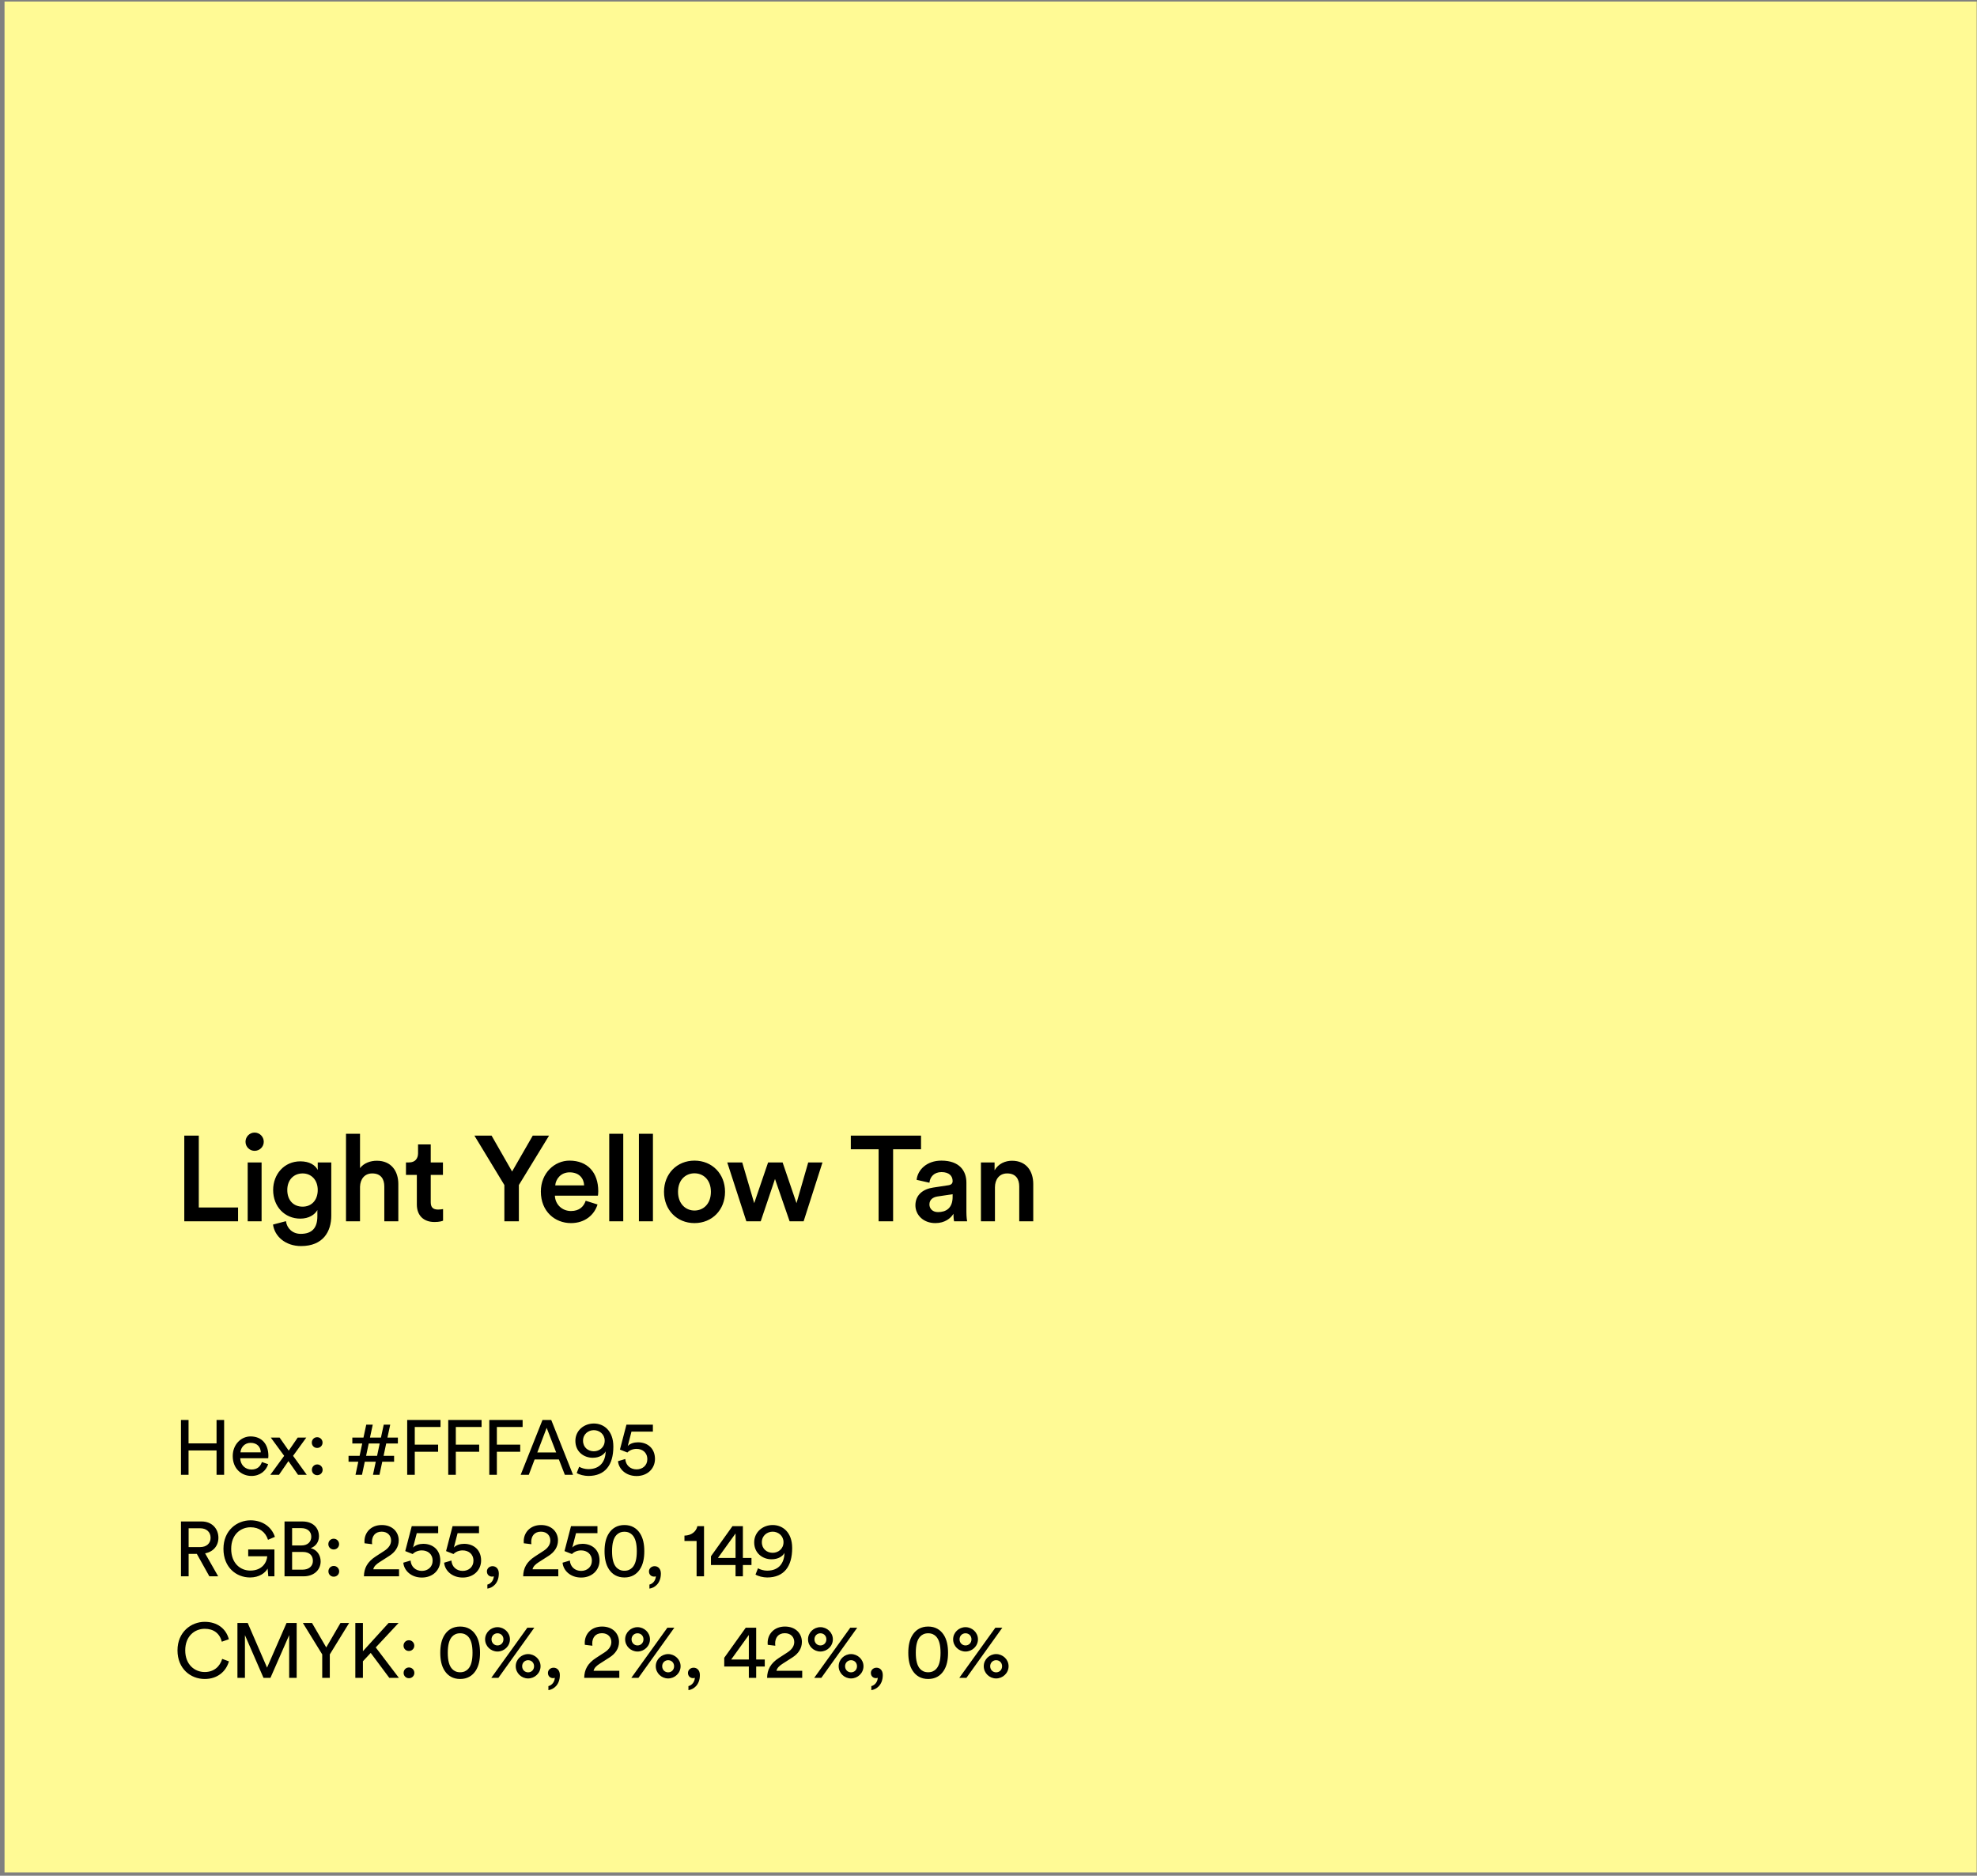 <svg xmlns="http://www.w3.org/2000/svg" width="409" height="388" viewBox="0 0 409 388" fill="none"><rect x="0" y="0" width="409" height="388" fill="#808080" stroke="none"/><rect width="408" height="387" transform="translate(0.938 0.319)" fill="#FFFA95"></rect><path d="M49.25 252.629H38.125V234.904H41.125V249.779H49.25V252.629ZM54.117 252.629H51.242V240.454H54.117V252.629ZM50.792 236.179C50.792 235.129 51.642 234.279 52.667 234.279C53.717 234.279 54.567 235.129 54.567 236.179C54.567 237.229 53.717 238.054 52.667 238.054C51.642 238.054 50.792 237.229 50.792 236.179ZM56.483 253.304L59.158 252.604C59.358 254.104 60.533 255.229 62.208 255.229C64.508 255.229 65.658 254.054 65.658 251.579V250.304C65.133 251.254 63.908 252.079 62.133 252.079C58.883 252.079 56.508 249.579 56.508 246.154C56.508 242.904 58.783 240.229 62.133 240.229C64.033 240.229 65.208 241.004 65.733 242.004V240.454H68.533V251.479C68.533 254.729 66.858 257.754 62.283 257.754C59.058 257.754 56.808 255.754 56.483 253.304ZM62.608 249.604C64.458 249.604 65.733 248.254 65.733 246.154C65.733 244.079 64.408 242.729 62.608 242.729C60.758 242.729 59.433 244.079 59.433 246.154C59.433 248.279 60.708 249.604 62.608 249.604ZM74.48 245.479V252.629H71.58V234.529H74.48V241.629C75.305 240.554 76.68 240.104 77.955 240.104C80.955 240.104 82.405 242.254 82.405 244.929V252.629H79.505V245.429C79.505 243.929 78.83 242.729 77.005 242.729C75.405 242.729 74.53 243.929 74.48 245.479ZM89.111 236.729V240.454H91.635V243.029H89.111V248.679C89.111 249.754 89.585 250.204 90.66 250.204C91.061 250.204 91.535 250.129 91.66 250.104V252.504C91.486 252.579 90.936 252.779 89.885 252.779C87.635 252.779 86.236 251.429 86.236 249.154V243.029H83.986V240.454H84.611C85.91 240.454 86.486 239.629 86.486 238.554V236.729H89.111ZM104.343 245.129L98.143 234.904H101.693L105.943 242.329L110.218 234.904H113.593L107.343 245.129V252.629H104.343V245.129ZM114.867 245.204H120.842C120.792 243.779 119.842 242.504 117.842 242.504C116.017 242.504 114.967 243.904 114.867 245.204ZM121.167 248.379L123.617 249.154C122.967 251.279 121.042 253.004 118.117 253.004C114.817 253.004 111.892 250.604 111.892 246.479C111.892 242.629 114.742 240.079 117.817 240.079C121.567 240.079 123.767 242.554 123.767 246.404C123.767 246.879 123.717 247.279 123.692 247.329H114.792C114.867 249.179 116.317 250.504 118.117 250.504C119.867 250.504 120.767 249.579 121.167 248.379ZM128.938 252.629H126.038V234.529H128.938V252.629ZM135.079 252.629H132.179V234.529H135.079V252.629ZM143.669 250.404C145.469 250.404 147.069 249.079 147.069 246.529C147.069 244.004 145.469 242.704 143.669 242.704C141.894 242.704 140.269 244.004 140.269 246.529C140.269 249.054 141.894 250.404 143.669 250.404ZM143.669 240.079C147.319 240.079 149.994 242.804 149.994 246.529C149.994 250.279 147.319 253.004 143.669 253.004C140.044 253.004 137.369 250.279 137.369 246.529C137.369 242.804 140.044 240.079 143.669 240.079ZM158.904 240.454H161.904L164.779 248.879L167.204 240.454H170.154L166.254 252.629H163.354L160.329 243.879L157.379 252.629H154.404L150.454 240.454H153.554L156.029 248.879L158.904 240.454ZM190.541 237.729H184.766V252.629H181.766V237.729H176.016V234.904H190.541V237.729ZM189.378 249.329C189.378 247.154 190.978 245.954 193.053 245.654L196.178 245.179C196.878 245.079 197.078 244.729 197.078 244.304C197.078 243.279 196.378 242.454 194.778 242.454C193.253 242.454 192.403 243.429 192.278 244.654L189.628 244.054C189.853 241.954 191.753 240.079 194.753 240.079C198.503 240.079 199.928 242.204 199.928 244.629V250.679C199.928 251.779 200.053 252.504 200.078 252.629H197.378C197.353 252.554 197.253 252.054 197.253 251.079C196.678 252.004 195.478 253.004 193.503 253.004C190.953 253.004 189.378 251.254 189.378 249.329ZM194.053 250.729C195.678 250.729 197.078 249.954 197.078 247.579V247.029L193.903 247.504C193.003 247.654 192.278 248.154 192.278 249.154C192.278 249.979 192.903 250.729 194.053 250.729ZM205.834 245.604V252.629H202.934V240.454H205.759V242.079C206.559 240.679 208.009 240.104 209.359 240.104C212.334 240.104 213.759 242.254 213.759 244.929V252.629H210.859V245.429C210.859 243.929 210.184 242.729 208.359 242.729C206.709 242.729 205.834 244.004 205.834 245.604Z" fill="black"></path><path d="M46.368 305.067H44.8V300.027H39.008V305.067H37.44V293.723H39.008V298.571H44.8V293.723H46.368V305.067ZM49.748 300.427H53.956C53.925 299.323 53.205 298.459 51.844 298.459C50.581 298.459 49.812 299.435 49.748 300.427ZM54.181 302.427L55.477 302.875C55.044 304.235 53.812 305.307 52.02 305.307C49.956 305.307 48.148 303.803 48.148 301.195C48.148 298.779 49.892 297.131 51.828 297.131C54.197 297.131 55.525 298.763 55.525 301.163C55.525 301.355 55.508 301.547 55.492 301.643H49.7C49.733 303.019 50.724 303.979 52.02 303.979C53.269 303.979 53.892 303.291 54.181 302.427ZM55.926 305.067L58.79 301.147L56.022 297.371H57.846L59.734 300.075L61.59 297.371H63.366L60.63 301.147C61.094 301.771 62.998 304.443 63.462 305.067H61.654L59.67 302.235L57.718 305.067H55.926ZM64.522 304.043C64.522 303.419 65.002 302.923 65.626 302.923C66.25 302.923 66.746 303.419 66.746 304.043C66.746 304.667 66.25 305.147 65.626 305.147C65.002 305.147 64.522 304.667 64.522 304.043ZM64.506 298.411C64.506 297.787 64.986 297.291 65.61 297.291C66.234 297.291 66.73 297.787 66.73 298.411C66.73 299.035 66.234 299.515 65.61 299.515C64.986 299.515 64.506 299.035 64.506 298.411ZM72.89 298.587V297.371H75.194L75.77 294.699H77.114L76.538 297.371H78.81L79.386 294.699H80.73L80.154 297.371H82.314V298.587H79.898L79.354 301.147H81.53V302.363H79.082L78.506 305.067H77.162L77.738 302.363H75.466L74.89 305.067H73.546L74.122 302.363H72.106V301.147H74.394L74.938 298.587H72.89ZM76.282 298.587L75.738 301.147H78.01L78.554 298.587H76.282ZM85.807 305.067H84.239V293.723H91.135V295.179H85.807V298.827H90.639V300.299H85.807V305.067ZM94.299 305.067H92.731V293.723H99.627V295.179H94.299V298.827H99.131V300.299H94.299V305.067ZM102.792 305.067H101.224V293.723H108.12V295.179H102.792V298.827H107.624V300.299H102.792V305.067ZM116.854 305.067L115.622 301.899H110.598L109.398 305.067H107.718L112.23 293.723H114.038L118.55 305.067H116.854ZM113.094 295.355L111.158 300.443H115.062L113.094 295.355ZM119.306 304.699L119.818 303.403C120.266 303.675 121.034 303.899 121.706 303.899C124.218 303.899 125.242 302.251 125.306 300.219C124.938 300.907 124.026 301.547 122.618 301.547C120.826 301.547 119.034 300.331 119.034 298.043C119.034 295.899 120.826 294.459 122.858 294.459C124.89 294.459 126.89 295.915 126.89 299.227C126.89 303.035 125.194 305.307 121.706 305.307C120.906 305.307 119.818 305.051 119.306 304.699ZM125.098 298.011C125.098 296.667 123.994 295.835 122.858 295.835C121.706 295.835 120.618 296.651 120.618 298.011C120.618 299.419 121.674 300.203 122.858 300.203C124.01 300.203 125.098 299.387 125.098 298.011ZM127.853 302.251L129.357 301.803C129.453 303.083 130.397 303.947 131.693 303.947C132.925 303.947 133.917 303.131 133.917 301.851C133.917 300.427 132.877 299.707 131.677 299.707C130.941 299.707 130.237 299.995 129.789 300.459C129.245 300.251 128.781 300.043 128.253 299.851L129.597 294.699H135.069V296.139H130.637L129.869 299.115C130.333 298.603 131.165 298.347 131.981 298.347C134.013 298.347 135.501 299.643 135.501 301.787C135.501 303.739 133.997 305.323 131.693 305.323C129.485 305.323 127.997 303.883 127.853 302.251Z" fill="black"></path><path d="M43.312 326.067L40.72 321.427H39.024V326.067H37.44V314.723H41.712C43.856 314.723 45.184 316.227 45.184 318.099C45.184 319.731 44.144 320.995 42.432 321.315L45.136 326.067H43.312ZM39.024 320.019H41.424C42.704 320.019 43.568 319.267 43.568 318.099C43.568 316.899 42.704 316.131 41.424 316.131H39.024V320.019ZM56.772 326.067H55.508L55.364 324.467C54.868 325.363 53.636 326.307 51.732 326.307C48.884 326.307 46.228 324.227 46.228 320.387C46.228 316.547 49.044 314.483 51.844 314.483C54.308 314.483 56.212 315.859 56.868 317.907L55.444 318.515C54.932 316.883 53.604 315.923 51.844 315.923C49.812 315.923 47.828 317.379 47.828 320.387C47.828 323.395 49.748 324.883 51.78 324.883C54.308 324.883 55.22 323.091 55.284 321.923H51.348V320.515H56.772V326.067ZM58.862 314.723H62.559C64.719 314.723 65.983 316.003 65.983 317.795C65.983 319.011 65.278 319.875 64.287 320.243C65.582 320.563 66.335 321.715 66.335 322.979C66.335 324.771 64.91 326.067 62.831 326.067H58.862V314.723ZM60.431 319.683H62.383C63.647 319.683 64.398 318.931 64.398 317.875C64.398 316.803 63.614 316.099 62.319 316.099H60.431V319.683ZM60.431 324.691H62.606C63.87 324.691 64.734 323.987 64.734 322.883C64.734 321.795 64.046 321.027 62.67 321.027H60.431V324.691ZM67.944 325.043C67.944 324.419 68.424 323.923 69.047 323.923C69.671 323.923 70.168 324.419 70.168 325.043C70.168 325.667 69.671 326.147 69.047 326.147C68.424 326.147 67.944 325.667 67.944 325.043ZM67.927 319.411C67.927 318.787 68.407 318.291 69.031 318.291C69.656 318.291 70.151 318.787 70.151 319.411C70.151 320.035 69.656 320.515 69.031 320.515C68.407 320.515 67.927 320.035 67.927 319.411ZM76.984 319.427L75.416 319.235C75.4 319.091 75.4 318.947 75.4 318.819C75.4 317.043 76.712 315.459 78.984 315.459C81.208 315.459 82.488 316.915 82.488 318.643C82.488 320.003 81.72 321.091 80.536 321.843L78.488 323.155C77.896 323.539 77.368 323.971 77.224 324.611H82.552V326.067H75.288C75.32 324.371 75.992 323.075 77.752 321.939L79.48 320.819C80.456 320.195 80.904 319.459 80.904 318.659C80.904 317.715 80.264 316.835 78.952 316.835C77.592 316.835 76.952 317.779 76.952 318.963C76.952 319.107 76.968 319.267 76.984 319.427ZM83.437 323.251L84.941 322.803C85.037 324.083 85.981 324.947 87.277 324.947C88.509 324.947 89.501 324.131 89.501 322.851C89.501 321.427 88.461 320.707 87.261 320.707C86.525 320.707 85.821 320.995 85.373 321.459C84.829 321.251 84.365 321.043 83.837 320.851L85.181 315.699H90.653V317.139H86.221L85.453 320.115C85.917 319.603 86.749 319.347 87.565 319.347C89.597 319.347 91.085 320.643 91.085 322.787C91.085 324.739 89.581 326.323 87.277 326.323C85.069 326.323 83.581 324.883 83.437 323.251ZM91.882 323.251L93.386 322.803C93.483 324.083 94.427 324.947 95.722 324.947C96.954 324.947 97.947 324.131 97.947 322.851C97.947 321.427 96.906 320.707 95.707 320.707C94.971 320.707 94.266 320.995 93.819 321.459C93.275 321.251 92.811 321.043 92.282 320.851L93.626 315.699H99.099V317.139H94.666L93.898 320.115C94.362 319.603 95.195 319.347 96.01 319.347C98.043 319.347 99.531 320.643 99.531 322.787C99.531 324.739 98.026 326.323 95.722 326.323C93.514 326.323 92.026 324.883 91.882 323.251ZM100.732 325.043C100.732 324.467 101.228 323.971 101.9 323.971C102.588 323.971 103.196 324.483 103.196 325.491C103.196 327.603 101.82 328.483 100.828 328.611V327.779C101.612 327.603 102.14 326.819 102.156 326.051C102.108 326.083 101.98 326.131 101.804 326.131C101.212 326.131 100.732 325.731 100.732 325.043ZM109.931 319.427L108.363 319.235C108.347 319.091 108.347 318.947 108.347 318.819C108.347 317.043 109.659 315.459 111.931 315.459C114.155 315.459 115.435 316.915 115.435 318.643C115.435 320.003 114.667 321.091 113.483 321.843L111.435 323.155C110.843 323.539 110.315 323.971 110.171 324.611H115.499V326.067H108.235C108.267 324.371 108.939 323.075 110.699 321.939L112.427 320.819C113.403 320.195 113.851 319.459 113.851 318.659C113.851 317.715 113.211 316.835 111.899 316.835C110.539 316.835 109.899 317.779 109.899 318.963C109.899 319.107 109.915 319.267 109.931 319.427ZM116.384 323.251L117.888 322.803C117.984 324.083 118.928 324.947 120.224 324.947C121.456 324.947 122.448 324.131 122.448 322.851C122.448 321.427 121.408 320.707 120.208 320.707C119.472 320.707 118.768 320.995 118.32 321.459C117.776 321.251 117.312 321.043 116.784 320.851L118.128 315.699H123.6V317.139H119.168L118.4 320.115C118.864 319.603 119.696 319.347 120.512 319.347C122.544 319.347 124.032 320.643 124.032 322.787C124.032 324.739 122.528 326.323 120.224 326.323C118.016 326.323 116.528 324.883 116.384 323.251ZM126.621 320.883C126.621 322.467 126.909 323.587 127.533 324.243C127.933 324.659 128.445 324.915 129.181 324.915C129.917 324.915 130.429 324.659 130.829 324.243C131.453 323.587 131.741 322.467 131.741 320.883C131.741 319.299 131.453 318.179 130.829 317.523C130.429 317.107 129.917 316.851 129.181 316.851C128.445 316.851 127.933 317.107 127.533 317.523C126.909 318.179 126.621 319.299 126.621 320.883ZM125.069 320.883C125.069 319.459 125.309 318.147 125.997 317.123C126.669 316.115 127.709 315.459 129.181 315.459C130.653 315.459 131.693 316.115 132.365 317.123C133.053 318.147 133.293 319.459 133.293 320.883C133.293 322.307 133.053 323.619 132.365 324.643C131.693 325.651 130.653 326.307 129.181 326.307C127.709 326.307 126.669 325.651 125.997 324.643C125.309 323.619 125.069 322.307 125.069 320.883ZM134.257 325.043C134.257 324.467 134.753 323.971 135.425 323.971C136.113 323.971 136.721 324.483 136.721 325.491C136.721 327.603 135.345 328.483 134.353 328.611V327.779C135.137 327.603 135.665 326.819 135.681 326.051C135.633 326.083 135.505 326.131 135.329 326.131C134.737 326.131 134.257 325.731 134.257 325.043ZM145.648 326.067H144.112V318.755H141.6V317.651C143.04 317.619 144.032 316.819 144.272 315.699H145.648V326.067ZM147.081 323.731V321.923L151.529 315.699H153.689V322.275H155.465V323.731H153.689V326.067H152.169V323.731H147.081ZM152.169 322.275V317.203L148.521 322.275H152.169ZM156.3 325.699L156.812 324.403C157.26 324.675 158.028 324.899 158.7 324.899C161.212 324.899 162.236 323.251 162.3 321.219C161.932 321.907 161.02 322.547 159.612 322.547C157.82 322.547 156.028 321.331 156.028 319.043C156.028 316.899 157.82 315.459 159.852 315.459C161.884 315.459 163.884 316.915 163.884 320.227C163.884 324.035 162.188 326.307 158.7 326.307C157.9 326.307 156.812 326.051 156.3 325.699ZM162.092 319.011C162.092 317.667 160.988 316.835 159.852 316.835C158.7 316.835 157.612 317.651 157.612 319.011C157.612 320.419 158.668 321.203 159.852 321.203C161.004 321.203 162.092 320.387 162.092 319.011Z" fill="black"></path><path d="M42.352 347.307C39.424 347.307 36.72 345.179 36.72 341.387C36.72 337.595 39.536 335.483 42.352 335.483C44.944 335.483 46.768 336.891 47.344 339.083L45.888 339.595C45.456 337.883 44.208 336.923 42.352 336.923C40.288 336.923 38.32 338.427 38.32 341.387C38.32 344.347 40.288 345.867 42.352 345.867C44.288 345.867 45.504 344.699 45.968 343.147L47.36 343.659C46.752 345.787 44.96 347.307 42.352 347.307ZM61.376 347.067H59.824V338.235L55.952 347.067H54.512L50.672 338.235V347.067H49.12V335.723H51.248L55.248 344.955L59.28 335.723H61.376V347.067ZM66.661 342.219L62.661 335.723H64.549L67.493 340.779L70.437 335.723H72.229L68.229 342.219V347.067H66.661V342.219ZM80.535 347.067L76.695 341.915L75.079 343.643V347.067H73.511V335.723H75.079V341.563L80.391 335.723H82.455L77.735 340.779L82.519 347.067H80.535ZM83.499 346.043C83.499 345.419 83.978 344.923 84.603 344.923C85.227 344.923 85.722 345.419 85.722 346.043C85.722 346.667 85.227 347.147 84.603 347.147C83.978 347.147 83.499 346.667 83.499 346.043ZM83.483 340.411C83.483 339.787 83.963 339.291 84.587 339.291C85.21 339.291 85.707 339.787 85.707 340.411C85.707 341.035 85.21 341.515 84.587 341.515C83.963 341.515 83.483 341.035 83.483 340.411ZM92.635 341.883C92.635 343.467 92.923 344.587 93.547 345.243C93.947 345.659 94.459 345.915 95.195 345.915C95.931 345.915 96.443 345.659 96.843 345.243C97.467 344.587 97.755 343.467 97.755 341.883C97.755 340.299 97.467 339.179 96.843 338.523C96.443 338.107 95.931 337.851 95.195 337.851C94.459 337.851 93.947 338.107 93.547 338.523C92.923 339.179 92.635 340.299 92.635 341.883ZM91.083 341.883C91.083 340.459 91.323 339.147 92.011 338.123C92.683 337.115 93.723 336.459 95.195 336.459C96.667 336.459 97.707 337.115 98.379 338.123C99.067 339.147 99.307 340.459 99.307 341.883C99.307 343.307 99.067 344.619 98.379 345.643C97.707 346.651 96.667 347.307 95.195 347.307C93.723 347.307 92.683 346.651 92.011 345.643C91.323 344.619 91.083 343.307 91.083 341.883ZM101.687 339.099C101.687 339.835 102.231 340.363 102.919 340.363C103.623 340.363 104.151 339.835 104.151 339.099C104.151 338.379 103.623 337.851 102.919 337.851C102.231 337.851 101.687 338.379 101.687 339.099ZM100.359 339.099C100.359 337.691 101.543 336.587 102.919 336.587C104.295 336.587 105.495 337.691 105.495 339.099C105.495 340.523 104.295 341.627 102.919 341.627C101.543 341.627 100.359 340.523 100.359 339.099ZM108.023 344.667C108.023 345.403 108.567 345.931 109.255 345.931C109.959 345.931 110.487 345.403 110.487 344.667C110.487 343.947 109.959 343.419 109.255 343.419C108.567 343.419 108.023 343.947 108.023 344.667ZM106.695 344.667C106.695 343.259 107.879 342.155 109.255 342.155C110.631 342.155 111.831 343.259 111.831 344.667C111.831 346.091 110.631 347.195 109.255 347.195C107.879 347.195 106.695 346.091 106.695 344.667ZM103.111 347.067H101.639L109.095 336.699H110.535L103.111 347.067ZM113.357 346.043C113.357 345.467 113.853 344.971 114.525 344.971C115.213 344.971 115.821 345.483 115.821 346.491C115.821 348.603 114.445 349.483 113.453 349.611V348.779C114.237 348.603 114.765 347.819 114.781 347.051C114.733 347.083 114.605 347.131 114.429 347.131C113.837 347.131 113.357 346.731 113.357 346.043ZM122.556 340.427L120.988 340.235C120.972 340.091 120.972 339.947 120.972 339.819C120.972 338.043 122.284 336.459 124.556 336.459C126.78 336.459 128.06 337.915 128.06 339.643C128.06 341.003 127.292 342.091 126.108 342.843L124.06 344.155C123.468 344.539 122.94 344.971 122.796 345.611H128.124V347.067H120.86C120.892 345.371 121.564 344.075 123.324 342.939L125.052 341.819C126.028 341.195 126.476 340.459 126.476 339.659C126.476 338.715 125.836 337.835 124.524 337.835C123.164 337.835 122.524 338.779 122.524 339.963C122.524 340.107 122.54 340.267 122.556 340.427ZM130.657 339.099C130.657 339.835 131.201 340.363 131.889 340.363C132.593 340.363 133.121 339.835 133.121 339.099C133.121 338.379 132.593 337.851 131.889 337.851C131.201 337.851 130.657 338.379 130.657 339.099ZM129.329 339.099C129.329 337.691 130.513 336.587 131.889 336.587C133.265 336.587 134.465 337.691 134.465 339.099C134.465 340.523 133.265 341.627 131.889 341.627C130.513 341.627 129.329 340.523 129.329 339.099ZM136.993 344.667C136.993 345.403 137.537 345.931 138.225 345.931C138.929 345.931 139.457 345.403 139.457 344.667C139.457 343.947 138.929 343.419 138.225 343.419C137.537 343.419 136.993 343.947 136.993 344.667ZM135.665 344.667C135.665 343.259 136.849 342.155 138.225 342.155C139.601 342.155 140.801 343.259 140.801 344.667C140.801 346.091 139.601 347.195 138.225 347.195C136.849 347.195 135.665 346.091 135.665 344.667ZM132.081 347.067H130.609L138.065 336.699H139.505L132.081 347.067ZM142.327 346.043C142.327 345.467 142.823 344.971 143.495 344.971C144.183 344.971 144.791 345.483 144.791 346.491C144.791 348.603 143.415 349.483 142.423 349.611V348.779C143.207 348.603 143.735 347.819 143.751 347.051C143.703 347.083 143.575 347.131 143.399 347.131C142.807 347.131 142.327 346.731 142.327 346.043ZM149.83 344.731V342.923L154.278 336.699H156.438V343.275H158.214V344.731H156.438V347.067H154.918V344.731H149.83ZM154.918 343.275V338.203L151.27 343.275H154.918ZM160.393 340.427L158.825 340.235C158.809 340.091 158.809 339.947 158.809 339.819C158.809 338.043 160.121 336.459 162.393 336.459C164.617 336.459 165.897 337.915 165.897 339.643C165.897 341.003 165.129 342.091 163.945 342.843L161.897 344.155C161.305 344.539 160.777 344.971 160.633 345.611H165.961V347.067H158.697C158.729 345.371 159.401 344.075 161.161 342.939L162.889 341.819C163.865 341.195 164.313 340.459 164.313 339.659C164.313 338.715 163.673 337.835 162.361 337.835C161.001 337.835 160.361 338.779 160.361 339.963C160.361 340.107 160.377 340.267 160.393 340.427ZM168.494 339.099C168.494 339.835 169.038 340.363 169.726 340.363C170.43 340.363 170.958 339.835 170.958 339.099C170.958 338.379 170.43 337.851 169.726 337.851C169.038 337.851 168.494 338.379 168.494 339.099ZM167.166 339.099C167.166 337.691 168.35 336.587 169.726 336.587C171.102 336.587 172.302 337.691 172.302 339.099C172.302 340.523 171.102 341.627 169.726 341.627C168.35 341.627 167.166 340.523 167.166 339.099ZM174.83 344.667C174.83 345.403 175.374 345.931 176.062 345.931C176.766 345.931 177.294 345.403 177.294 344.667C177.294 343.947 176.766 343.419 176.062 343.419C175.374 343.419 174.83 343.947 174.83 344.667ZM173.502 344.667C173.502 343.259 174.686 342.155 176.062 342.155C177.438 342.155 178.638 343.259 178.638 344.667C178.638 346.091 177.438 347.195 176.062 347.195C174.686 347.195 173.502 346.091 173.502 344.667ZM169.918 347.067H168.446L175.902 336.699H177.342L169.918 347.067ZM180.164 346.043C180.164 345.467 180.66 344.971 181.332 344.971C182.02 344.971 182.628 345.483 182.628 346.491C182.628 348.603 181.252 349.483 180.26 349.611V348.779C181.044 348.603 181.572 347.819 181.588 347.051C181.54 347.083 181.412 347.131 181.236 347.131C180.644 347.131 180.164 346.731 180.164 346.043ZM189.459 341.883C189.459 343.467 189.747 344.587 190.371 345.243C190.771 345.659 191.283 345.915 192.019 345.915C192.755 345.915 193.267 345.659 193.667 345.243C194.291 344.587 194.579 343.467 194.579 341.883C194.579 340.299 194.291 339.179 193.667 338.523C193.267 338.107 192.755 337.851 192.019 337.851C191.283 337.851 190.771 338.107 190.371 338.523C189.747 339.179 189.459 340.299 189.459 341.883ZM187.907 341.883C187.907 340.459 188.147 339.147 188.835 338.123C189.507 337.115 190.547 336.459 192.019 336.459C193.491 336.459 194.531 337.115 195.203 338.123C195.891 339.147 196.131 340.459 196.131 341.883C196.131 343.307 195.891 344.619 195.203 345.643C194.531 346.651 193.491 347.307 192.019 347.307C190.547 347.307 189.507 346.651 188.835 345.643C188.147 344.619 187.907 343.307 187.907 341.883ZM198.511 339.099C198.511 339.835 199.055 340.363 199.743 340.363C200.447 340.363 200.975 339.835 200.975 339.099C200.975 338.379 200.447 337.851 199.743 337.851C199.055 337.851 198.511 338.379 198.511 339.099ZM197.183 339.099C197.183 337.691 198.367 336.587 199.743 336.587C201.119 336.587 202.319 337.691 202.319 339.099C202.319 340.523 201.119 341.627 199.743 341.627C198.367 341.627 197.183 340.523 197.183 339.099ZM204.847 344.667C204.847 345.403 205.391 345.931 206.079 345.931C206.783 345.931 207.311 345.403 207.311 344.667C207.311 343.947 206.783 343.419 206.079 343.419C205.391 343.419 204.847 343.947 204.847 344.667ZM203.519 344.667C203.519 343.259 204.703 342.155 206.079 342.155C207.455 342.155 208.655 343.259 208.655 344.667C208.655 346.091 207.455 347.195 206.079 347.195C204.703 347.195 203.519 346.091 203.519 344.667ZM199.935 347.067H198.463L205.919 336.699H207.359L199.935 347.067Z" fill="black"></path></svg>